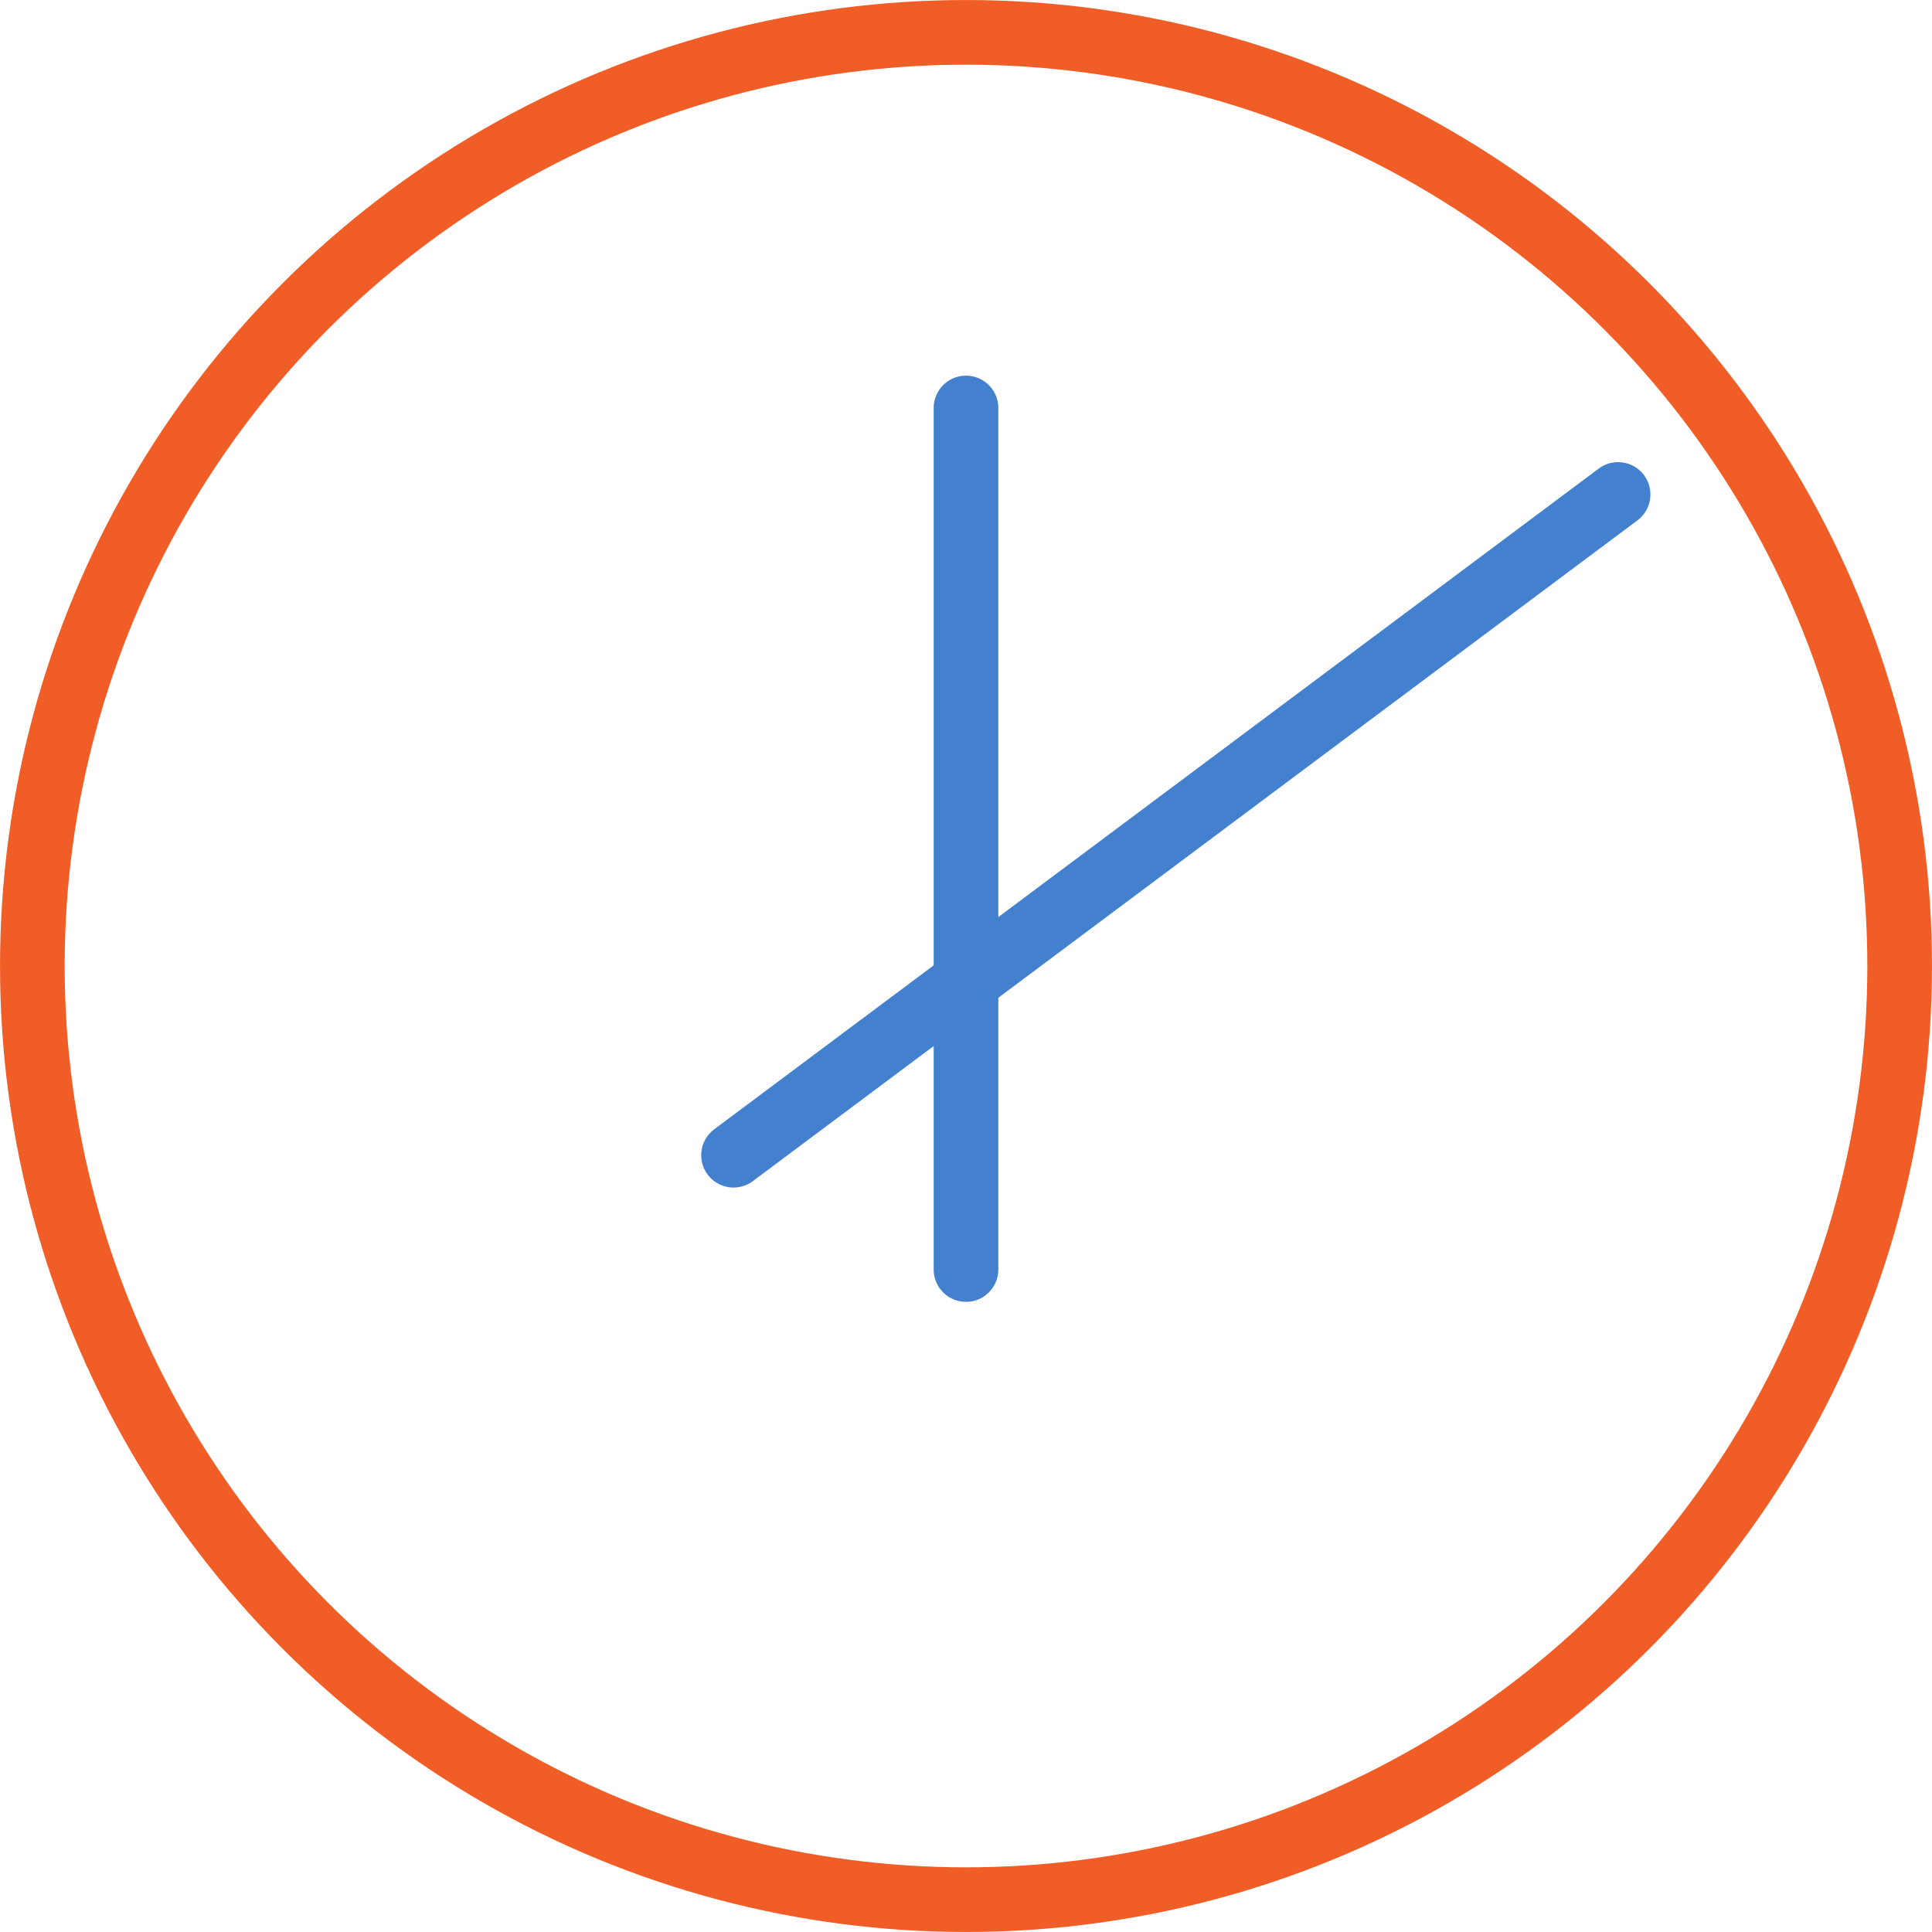 <svg xmlns="http://www.w3.org/2000/svg" width="42.824" height="42.824" viewBox="0 0 42.824 42.824"><g transform="translate(0.717 0.717)"><circle cx="20.695" cy="20.695" r="20.695" fill="none" stroke="#f15d26" stroke-linecap="round" stroke-linejoin="round" stroke-width="1.433"/><line y2="19.097" transform="translate(20.695 8.326)" stroke-width="1.433" stroke="#4381cf" stroke-linecap="round" stroke-linejoin="round" fill="none"/><line x1="19.607" y2="14.646" transform="translate(15.542 10.243)" stroke-width="1.433" stroke="#4381cf" stroke-linecap="round" stroke-linejoin="round" fill="none"/></g></svg>